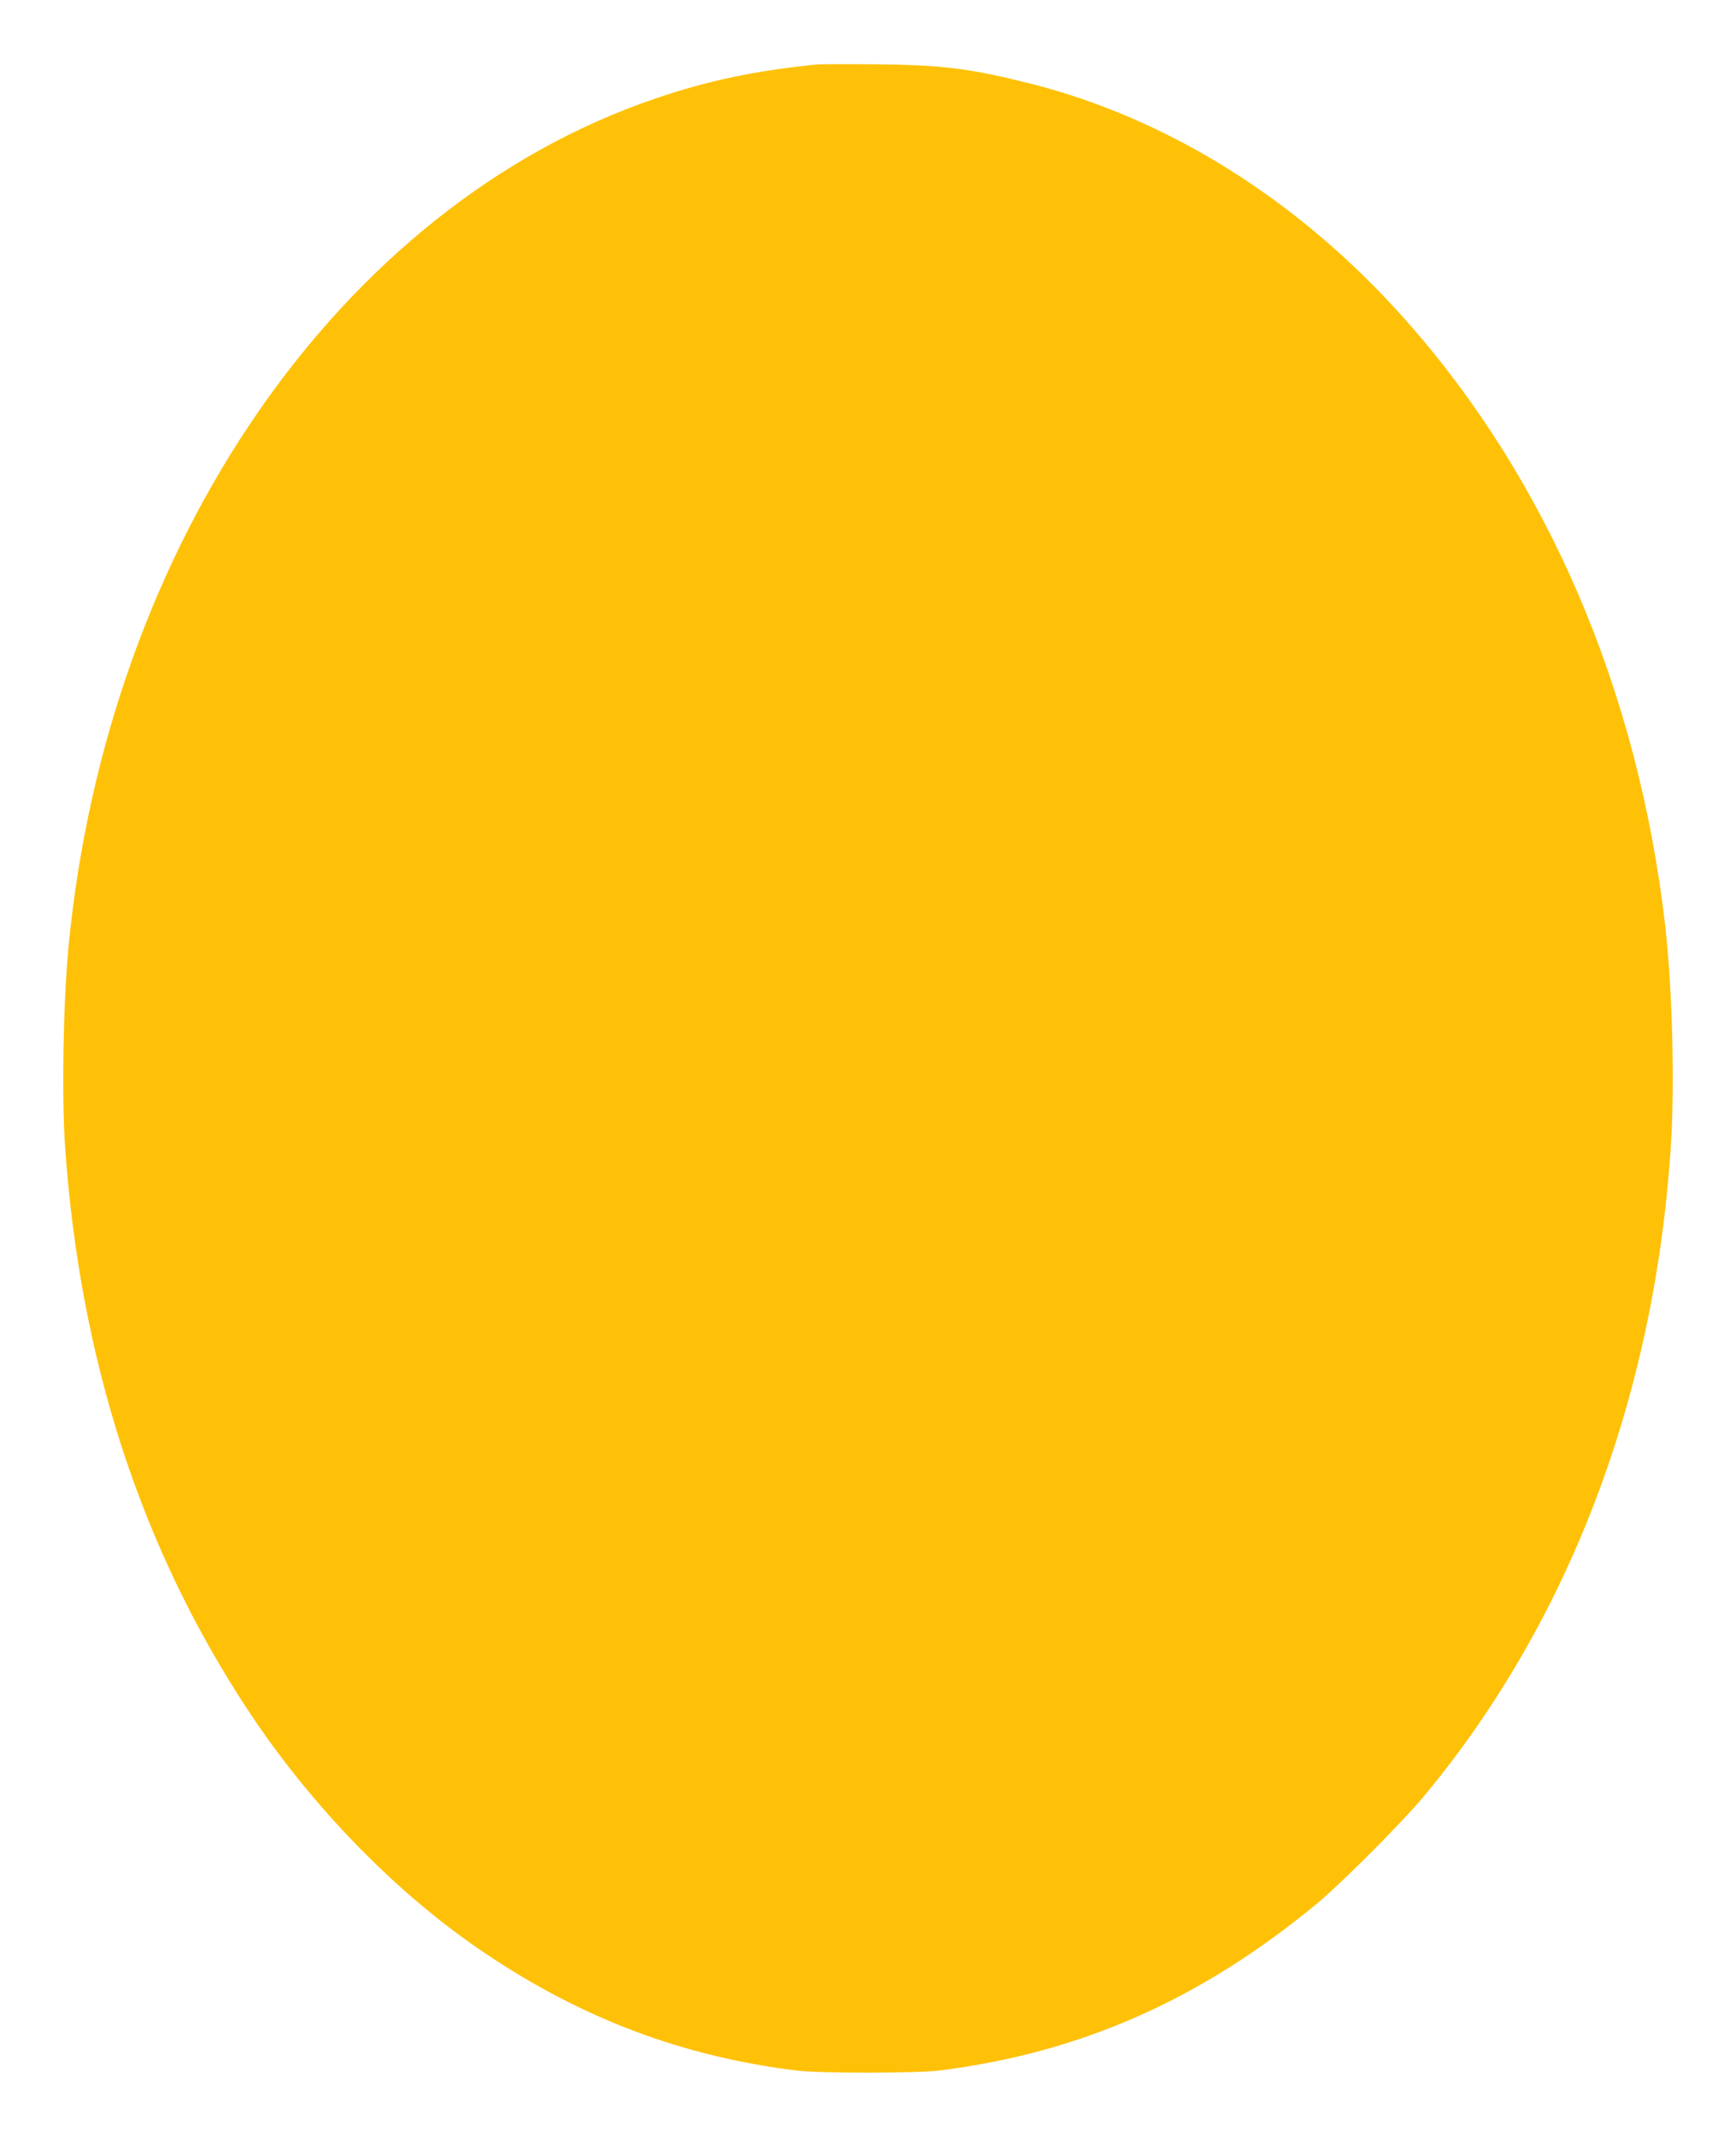 <?xml version="1.0" standalone="no"?>
<!DOCTYPE svg PUBLIC "-//W3C//DTD SVG 20010904//EN"
 "http://www.w3.org/TR/2001/REC-SVG-20010904/DTD/svg10.dtd">
<svg version="1.0" xmlns="http://www.w3.org/2000/svg"
 width="1040pt" height="1280pt" viewBox="0 0 1040 1280"
 preserveAspectRatio="xMidYMid meet">
<g transform="translate(0,1280) scale(0.1,-0.1)"
fill="#ffc107" stroke="none">
<path d="M4895 12414 c-368 -37 -656 -97 -971 -205 -1883 -641 -3282 -2664
-3514 -5084 -31 -332 -41 -891 -20 -1195 89 -1280 457 -2411 1103 -3385 379
-571 885 -1090 1409 -1442 584 -394 1188 -621 1868 -705 143 -18 719 -17 860
0 846 107 1563 424 2260 1000 149 124 507 483 639 641 868 1043 1381 2389
1480 3885 25 371 10 957 -34 1339 -163 1402 -704 2663 -1556 3622 -631 711
-1416 1205 -2249 1415 -358 90 -527 111 -925 115 -170 1 -328 1 -350 -1z"/>
</g>
</svg>
